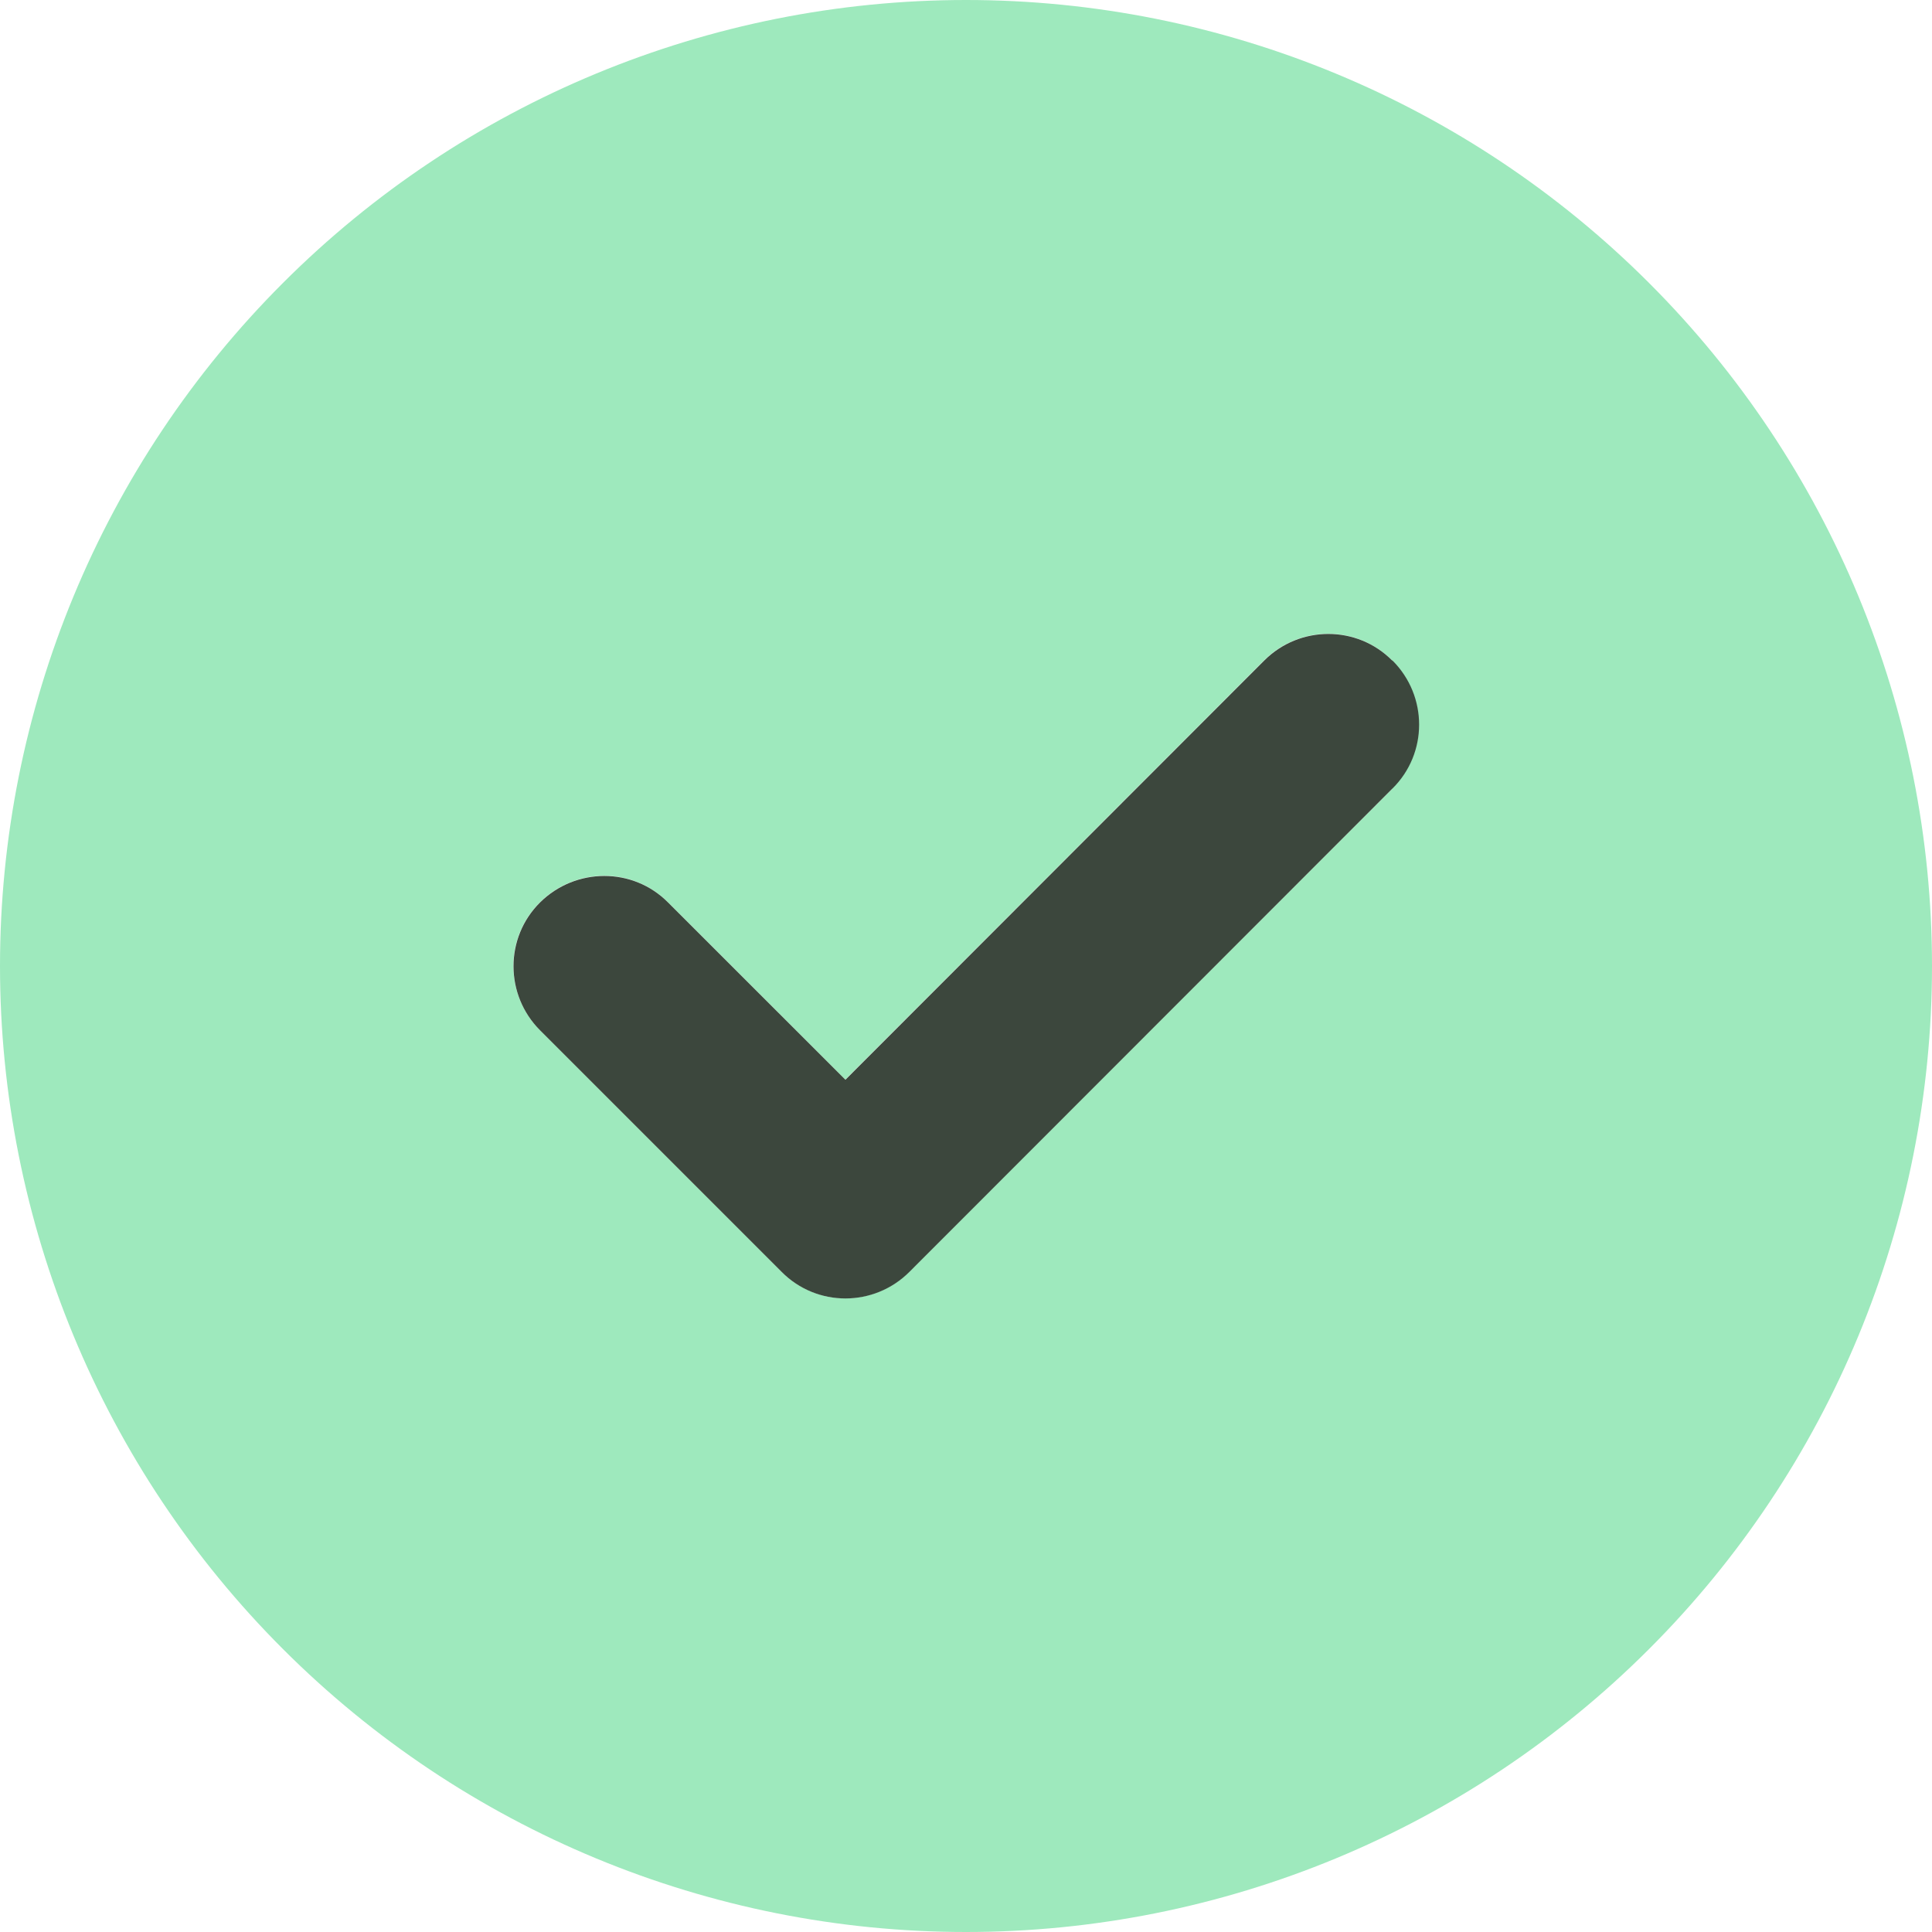 <svg width="24" height="24" viewBox="0 0 24 24" fill="none" xmlns="http://www.w3.org/2000/svg">
<g clip-path="url(#clip0_1759_26419)">
<path d="M12 24C15.183 24 18.235 22.736 20.485 20.485C22.736 18.235 24 15.183 24 12C24 8.817 22.736 5.765 20.485 3.515C18.235 1.264 15.183 0 12 0C8.817 0 5.765 1.264 3.515 3.515C1.264 5.765 0 8.817 0 12C0 15.183 1.264 18.235 3.515 20.485C5.765 22.736 8.817 24 12 24ZM17.297 9.797L11.297 15.797C10.856 16.238 10.144 16.238 9.708 15.797L6.708 12.797C6.267 12.356 6.267 11.644 6.708 11.208C7.148 10.772 7.861 10.767 8.297 11.208L10.5 13.411L15.703 8.203C16.144 7.763 16.856 7.763 17.292 8.203C17.728 8.644 17.733 9.356 17.292 9.792L17.297 9.797Z" fill="#9EE9BD"/>
<path d="M17.298 8.205C17.739 8.646 17.739 9.359 17.298 9.795L11.298 15.799C10.858 16.24 10.145 16.24 9.709 15.799L6.709 12.799C6.269 12.359 6.269 11.646 6.709 11.21C7.15 10.774 7.862 10.77 8.298 11.21L10.502 13.413L15.705 8.205C16.145 7.765 16.858 7.765 17.294 8.205H17.298Z" fill="#3C473D"/>
</g>
<defs>
<clipPath id="clip0_1759_26419">
<rect width="24" height="24" fill="white"/>
</clipPath>
</defs>
</svg>
